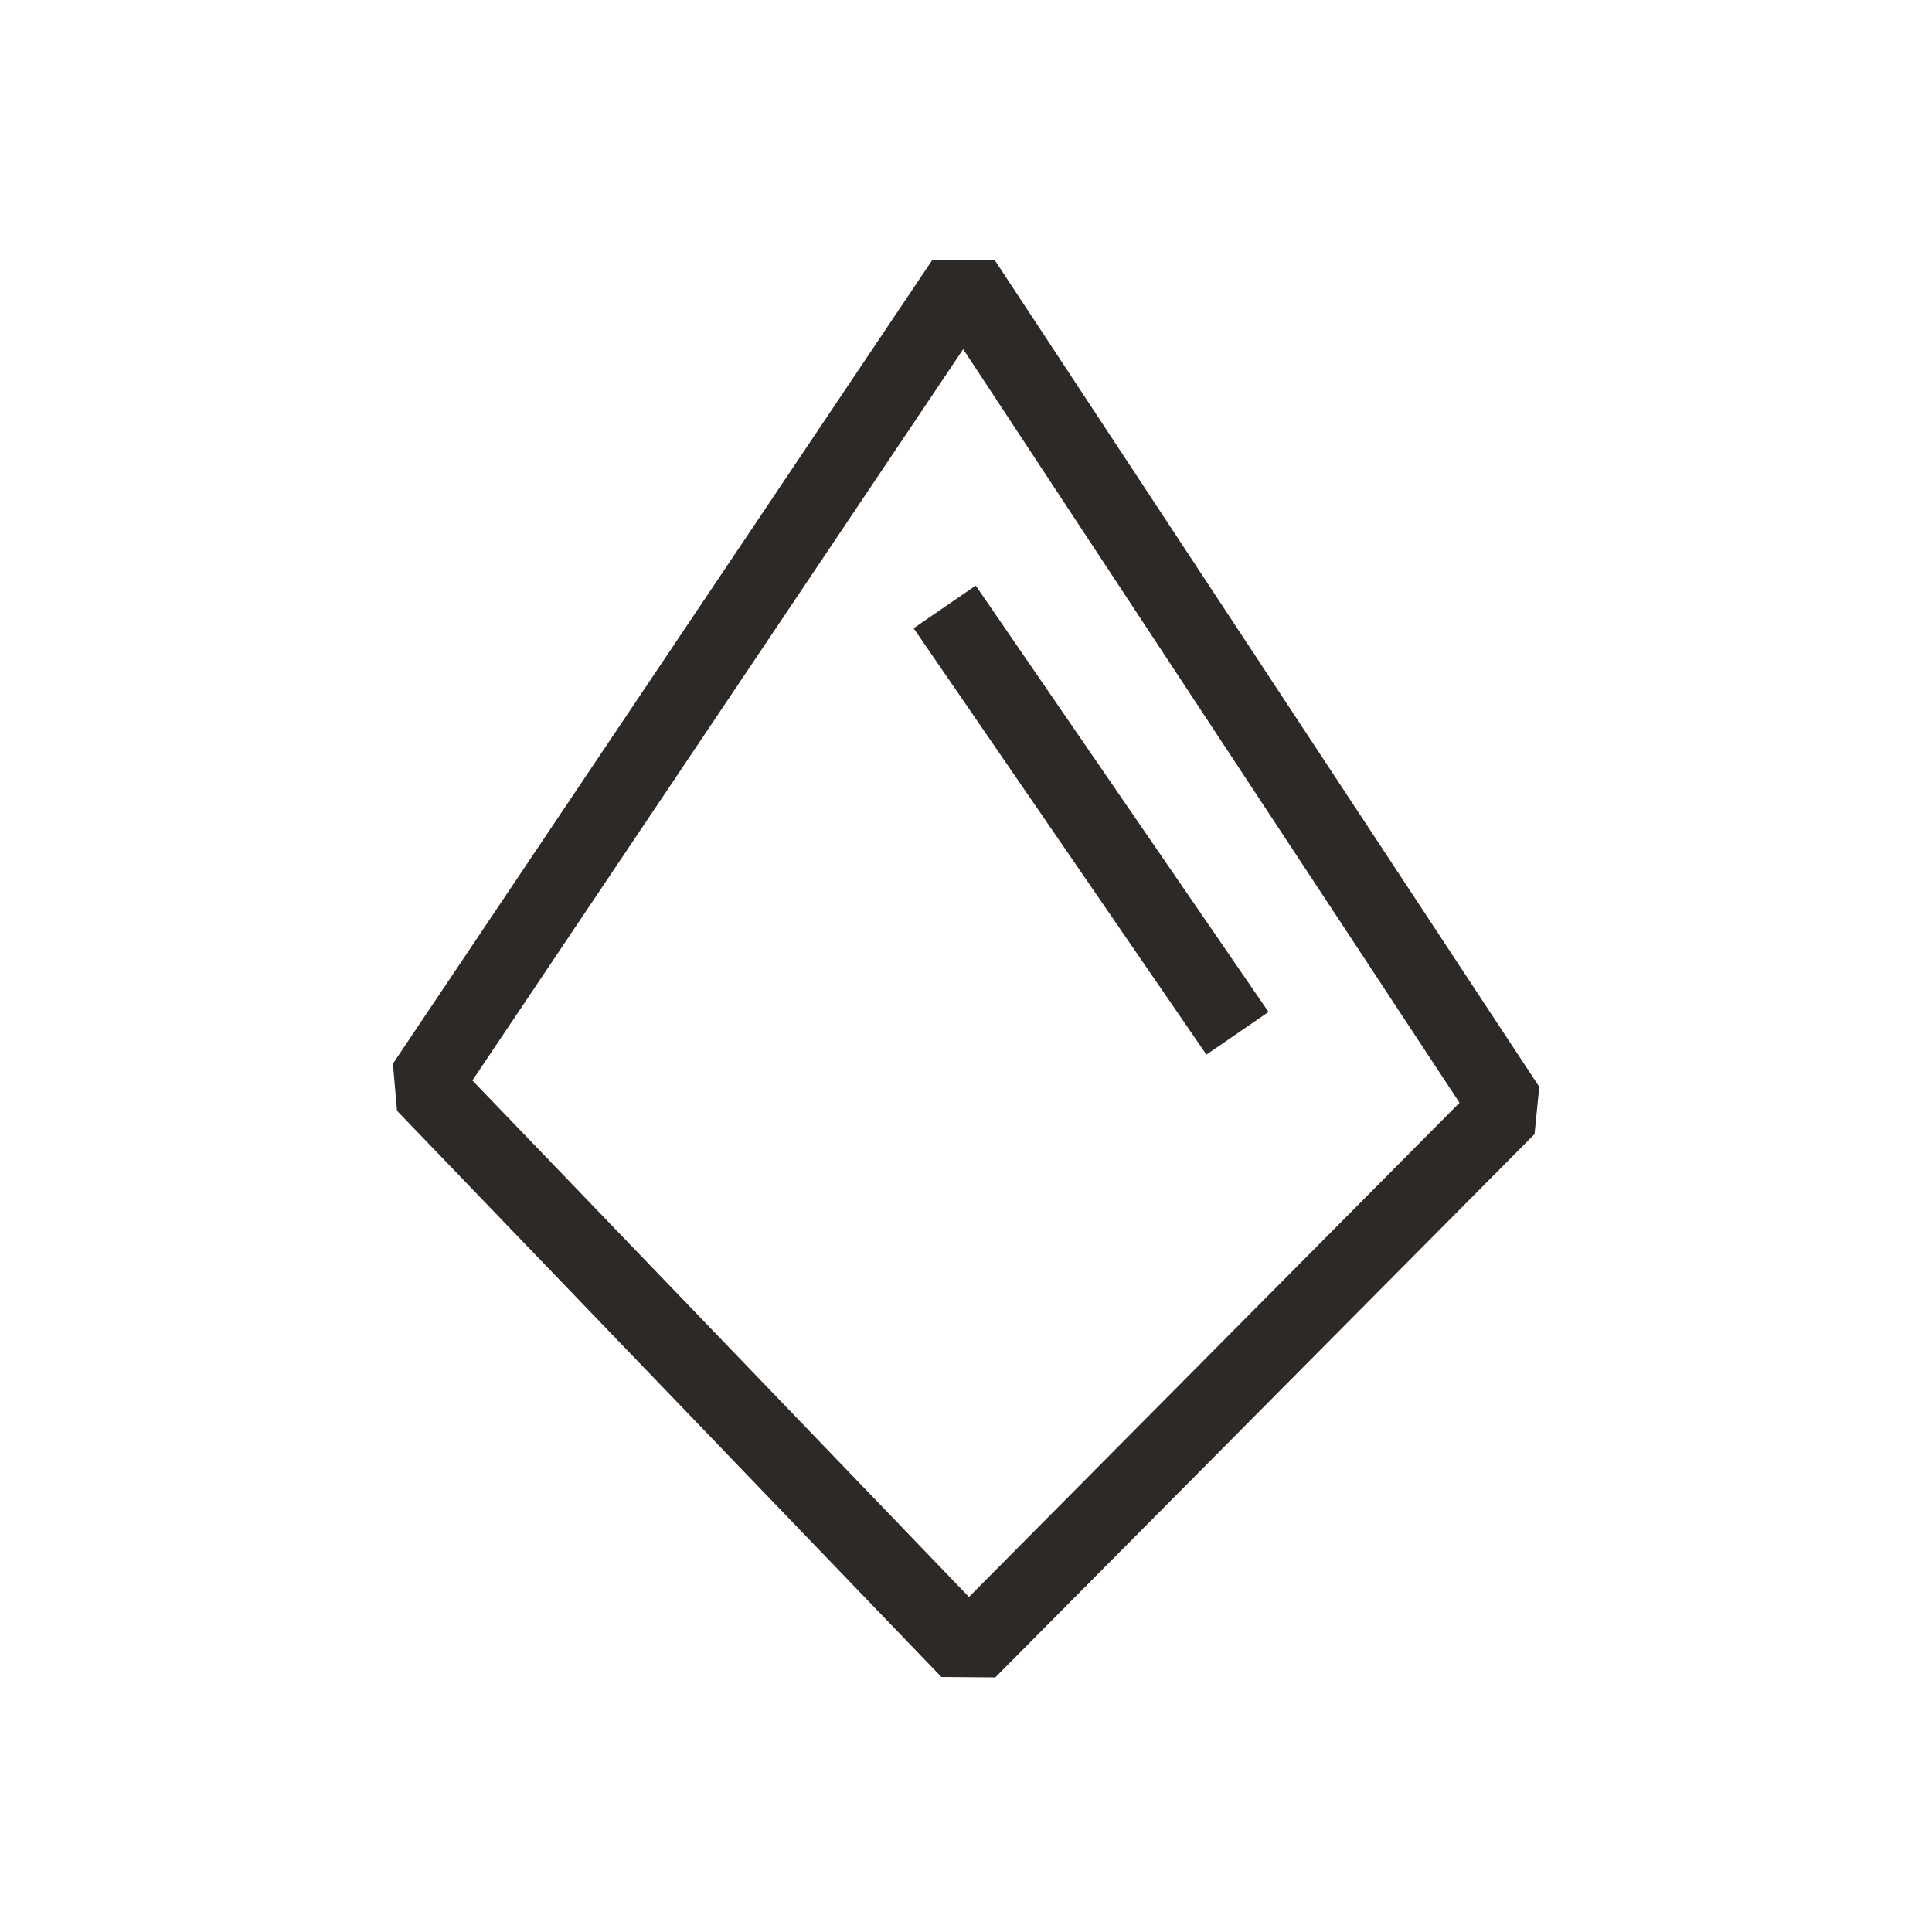 <?xml version="1.0" encoding="UTF-8"?>
<svg xmlns="http://www.w3.org/2000/svg" id="Black" viewBox="0 0 1000 1000">
  <defs>
    <style>
      .cls-1 {
        fill: none;
        stroke: #2d2926;
        stroke-linecap: square;
        stroke-linejoin: bevel;
        stroke-width: 39px;
      }
    </style>
  </defs>
  <line class="cls-1" x1="500" y1="330.21" x2="629.47" y2="518.75"></line>
  <polygon class="cls-1" points="498.69 145.52 219.56 561.43 501.31 854.48 780.44 573.28 498.69 145.52"></polygon>
</svg>
